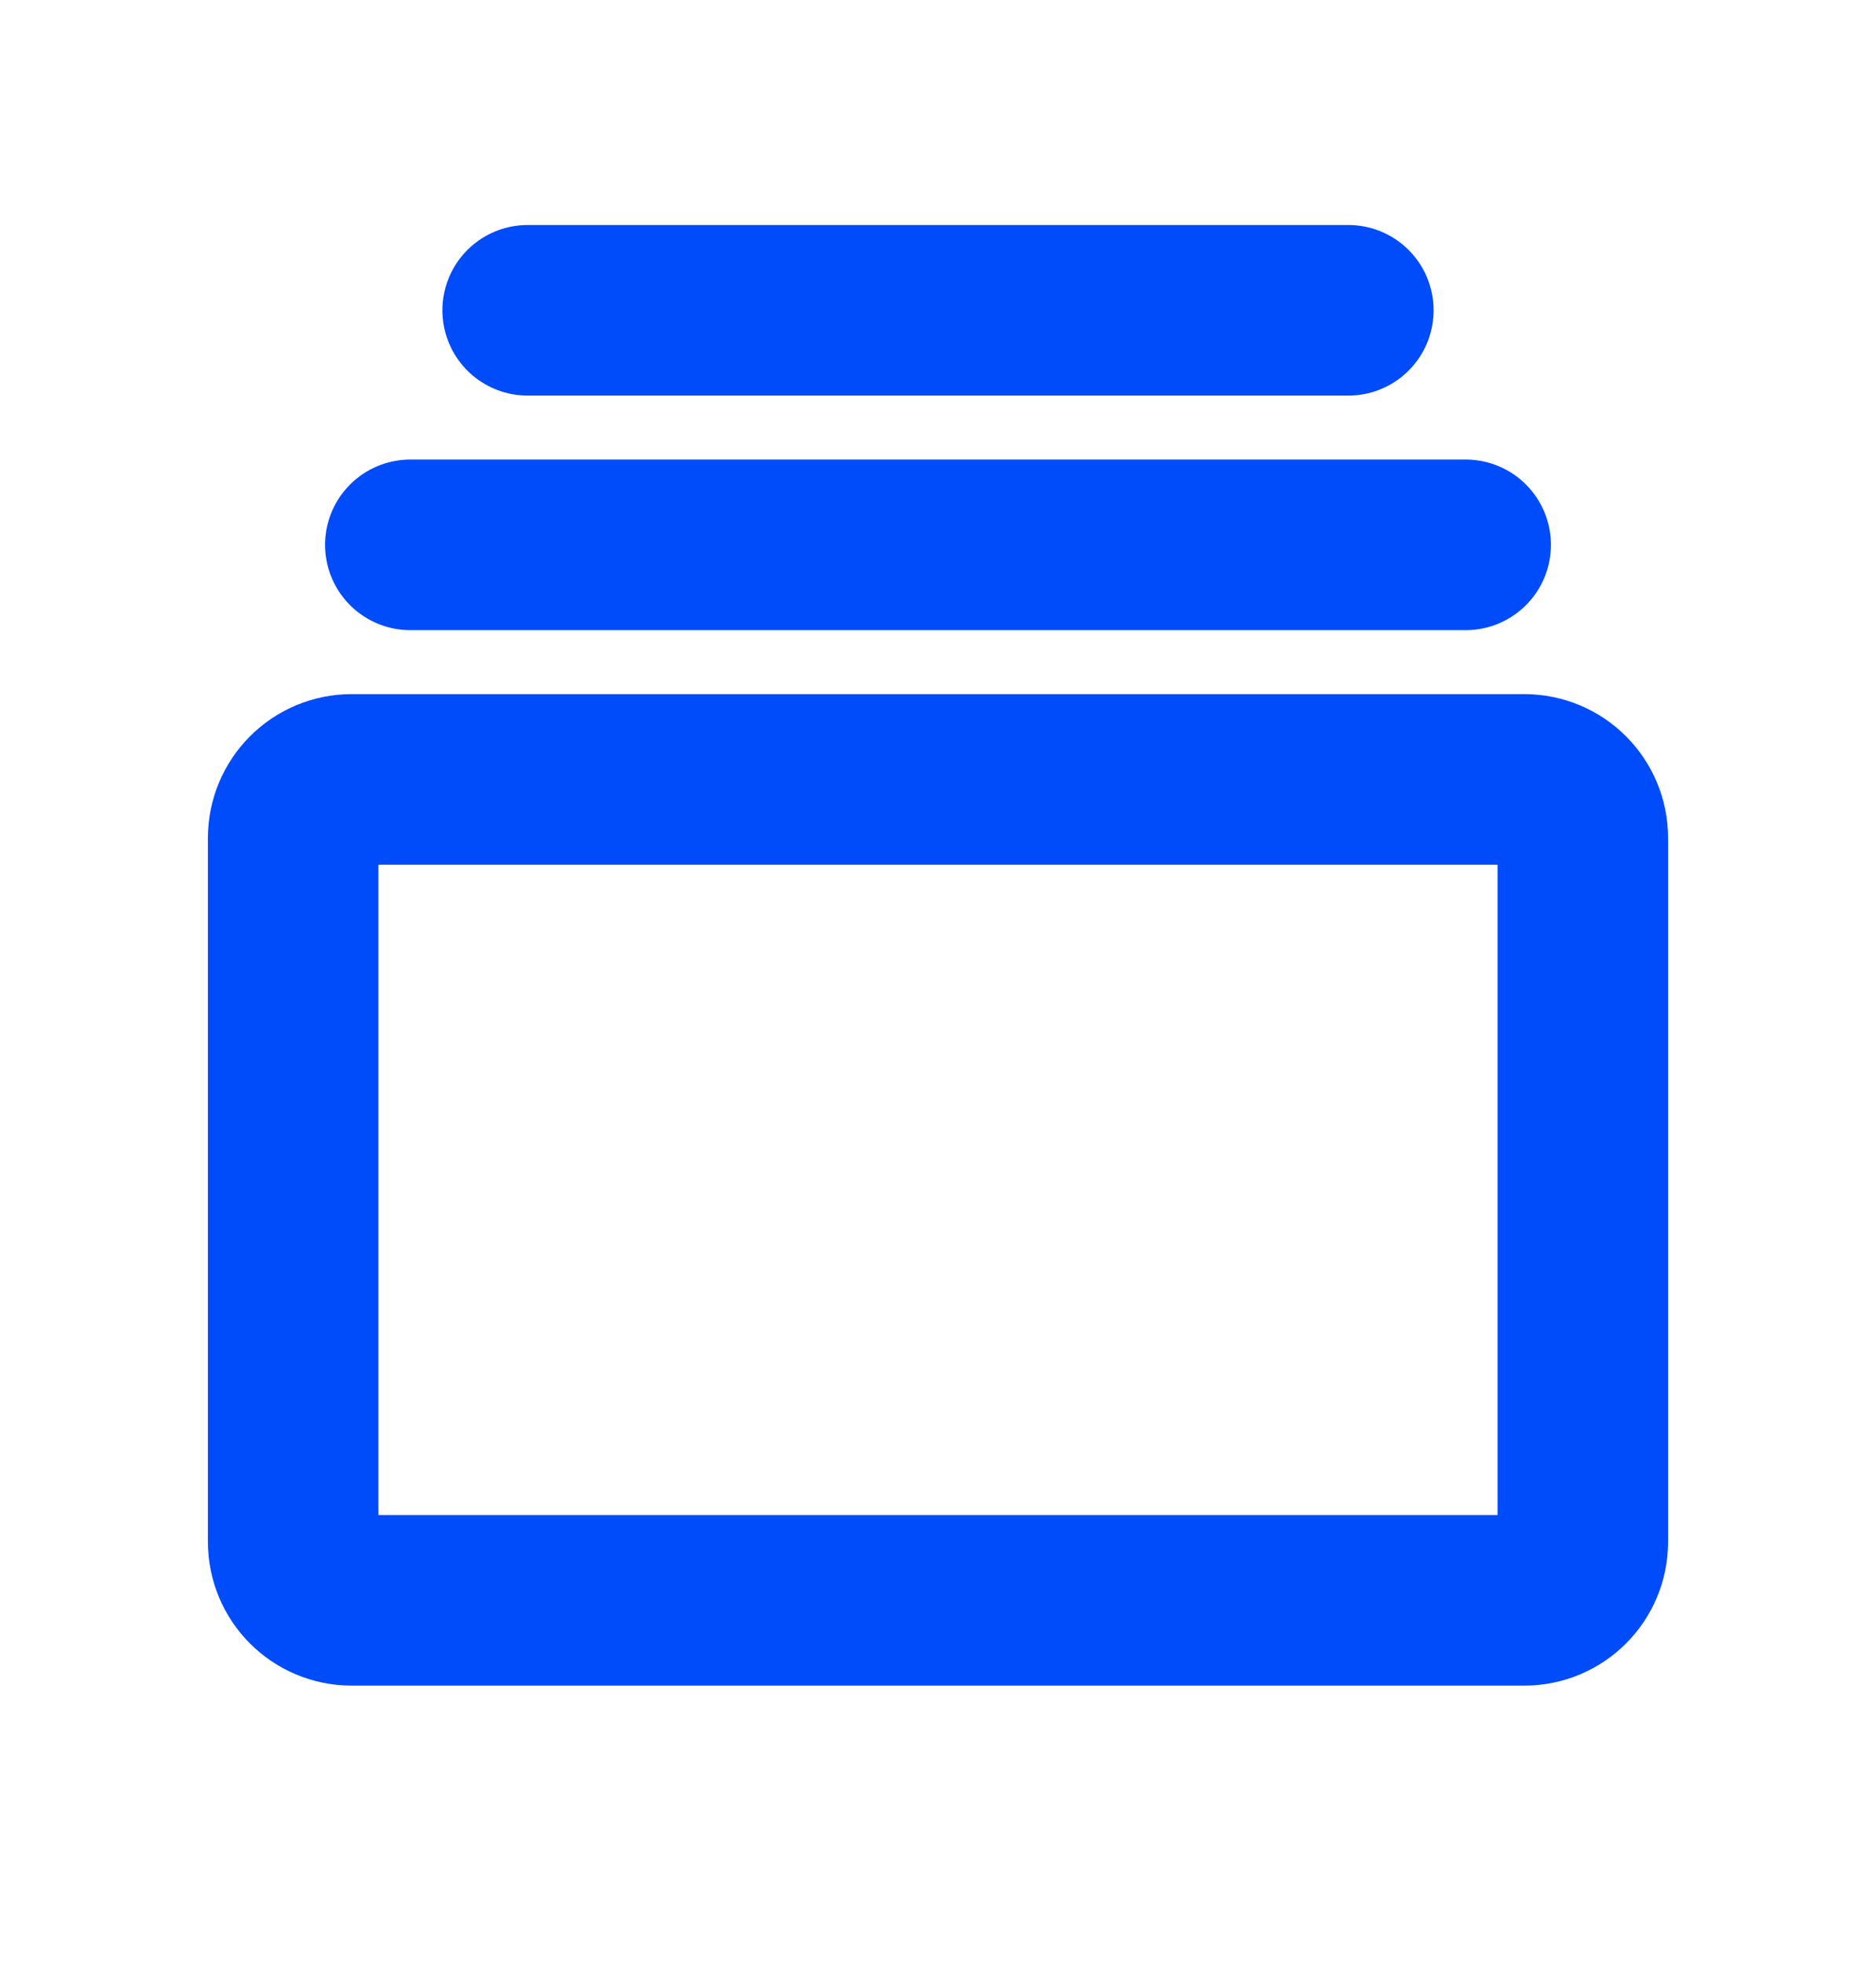 <svg width="22" height="23" viewBox="0 0 22 23" fill="none" xmlns="http://www.w3.org/2000/svg">
<g clip-path="url(#clip0_2345_2737)">
<path d="M17.875 9.138H4.125C3.745 9.138 3.438 9.446 3.438 9.826V18.076C3.438 18.456 3.745 18.763 4.125 18.763H17.875C18.255 18.763 18.562 18.456 18.562 18.076V9.826C18.562 9.446 18.255 9.138 17.875 9.138Z" stroke="#004CFA" stroke-width="2" stroke-linecap="round" stroke-linejoin="round"/>
<path d="M4.812 6.388H17.188" stroke="#004CFA" stroke-width="2" stroke-linecap="round" stroke-linejoin="round"/>
<path d="M6.188 3.638H15.812" stroke="#004CFA" stroke-width="2" stroke-linecap="round" stroke-linejoin="round"/>
</g>
<defs>
<clipPath id="clip0_2345_2737">
<rect width="22" height="22" fill="white" transform="translate(0 0.888)"/>
</clipPath>
</defs>
</svg>
